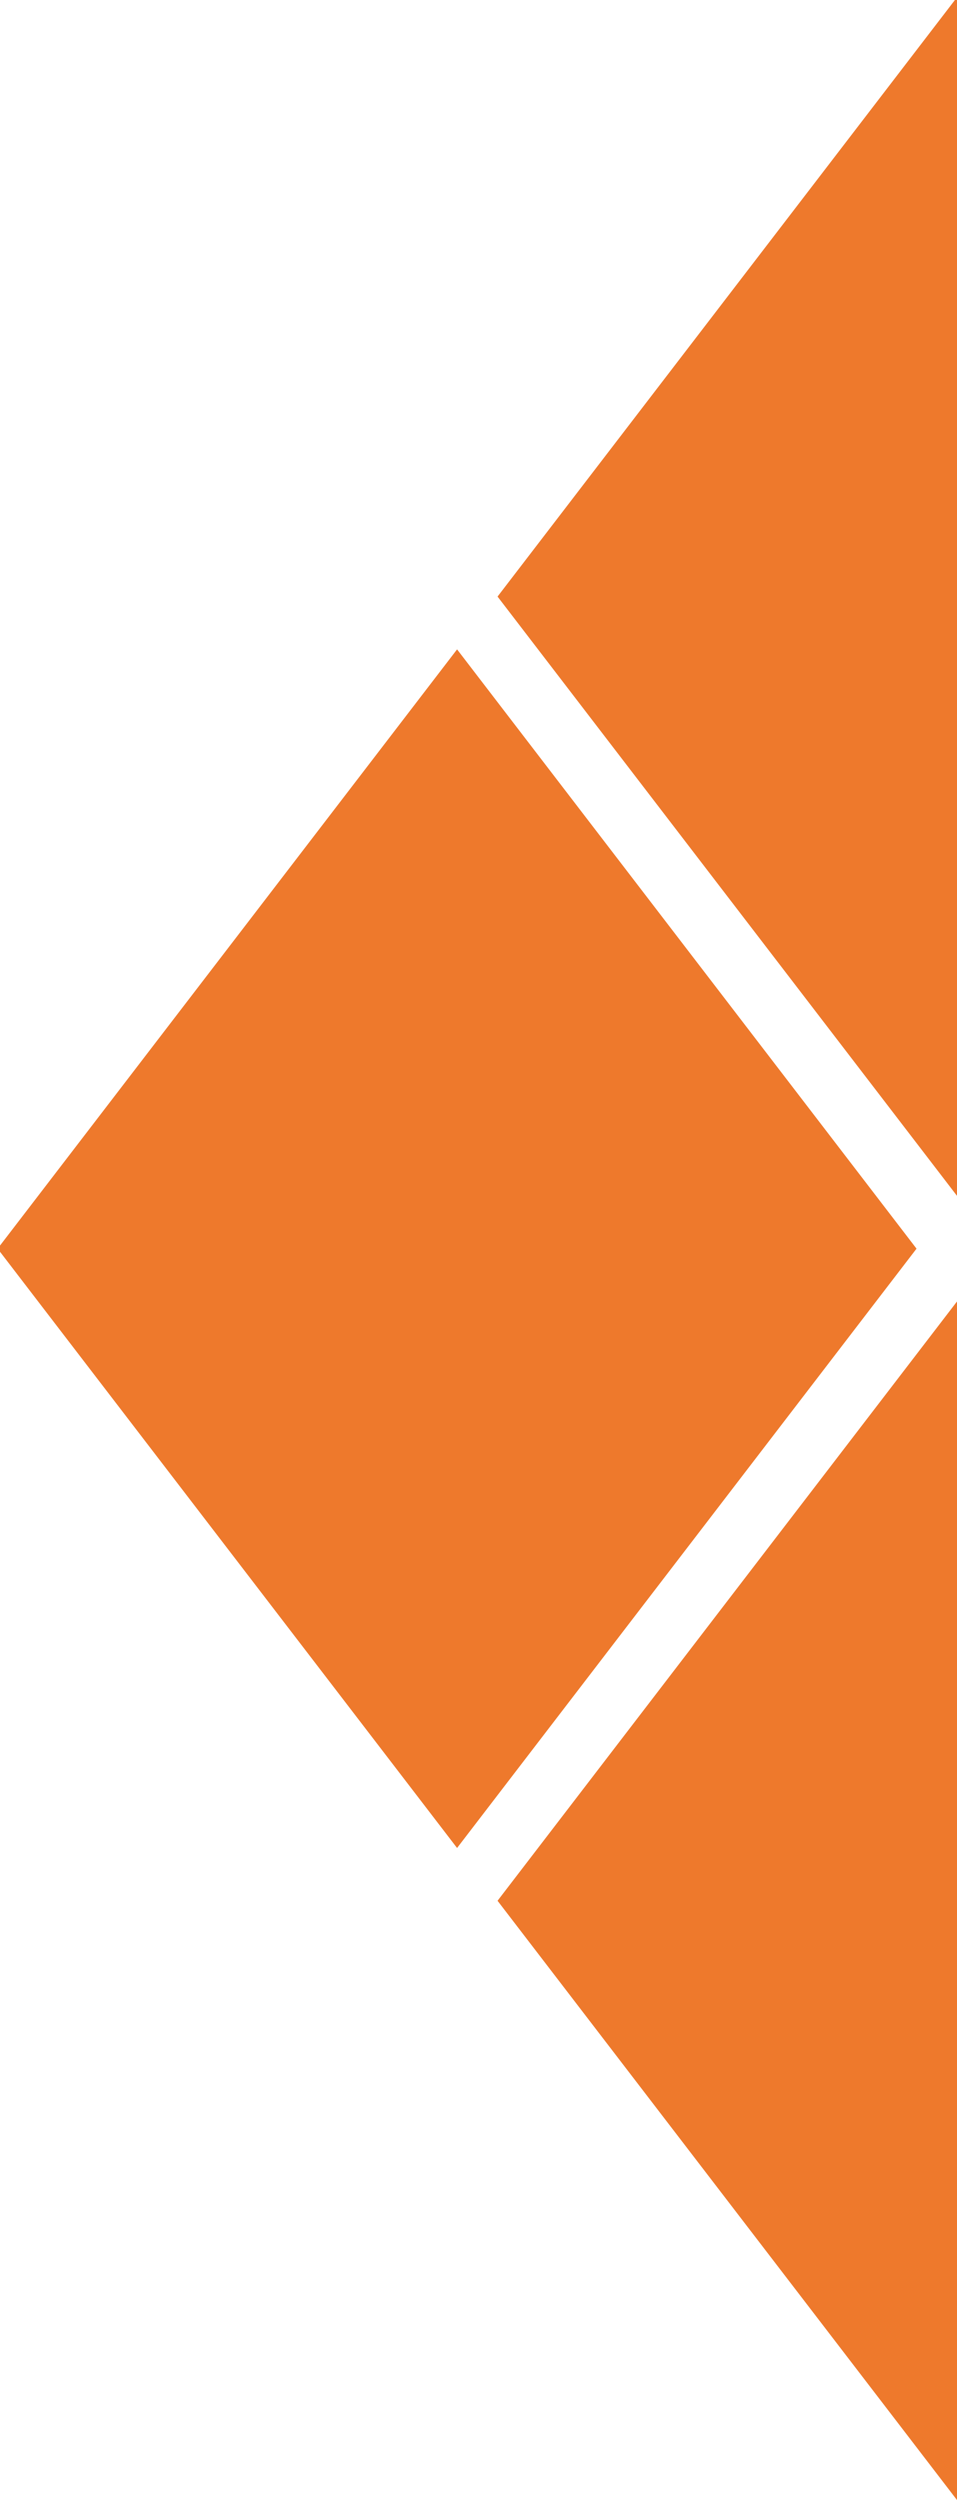 <svg xmlns="http://www.w3.org/2000/svg" xmlns:xlink="http://www.w3.org/1999/xlink" width="103" height="269" viewBox="0 0 103 269">
  <defs>
    <clipPath id="clip-path">
      <rect id="Rectangle_1579" data-name="Rectangle 1579" width="103" height="269" transform="translate(2678 1429)" fill="#fff"/>
    </clipPath>
  </defs>
  <g id="Mask_Group_6" data-name="Mask Group 6" transform="translate(-2678 -1429)" clip-path="url(#clip-path)">
    <g id="Group_1504" data-name="Group 1504" transform="translate(2677.744 1428.708)">
      <path id="Path_1971" data-name="Path 1971" d="M156.836,0l-49.45,64.482,49.45,64.482,49.45-64.482Z" transform="translate(-53.58)" fill="#ee792c"/>
      <path id="Path_1972" data-name="Path 1972" d="M107.386,344.545l49.45,64.483,49.45-64.483-49.45-64.482Z" transform="translate(-53.58 -139.735)" fill="#ee792c"/>
      <path id="Path_1973" data-name="Path 1973" d="M214.772,204.514,264.222,269l49.45-64.483-49.45-64.482Z" transform="translate(-107.16 -69.868)" fill="#ee792c"/>
      <path id="Path_1974" data-name="Path 1974" d="M0,204.514,49.45,269,98.9,204.514,49.45,140.031Z" transform="translate(0 -69.868)" fill="#ee792c"/>
    </g>
  </g>
</svg>